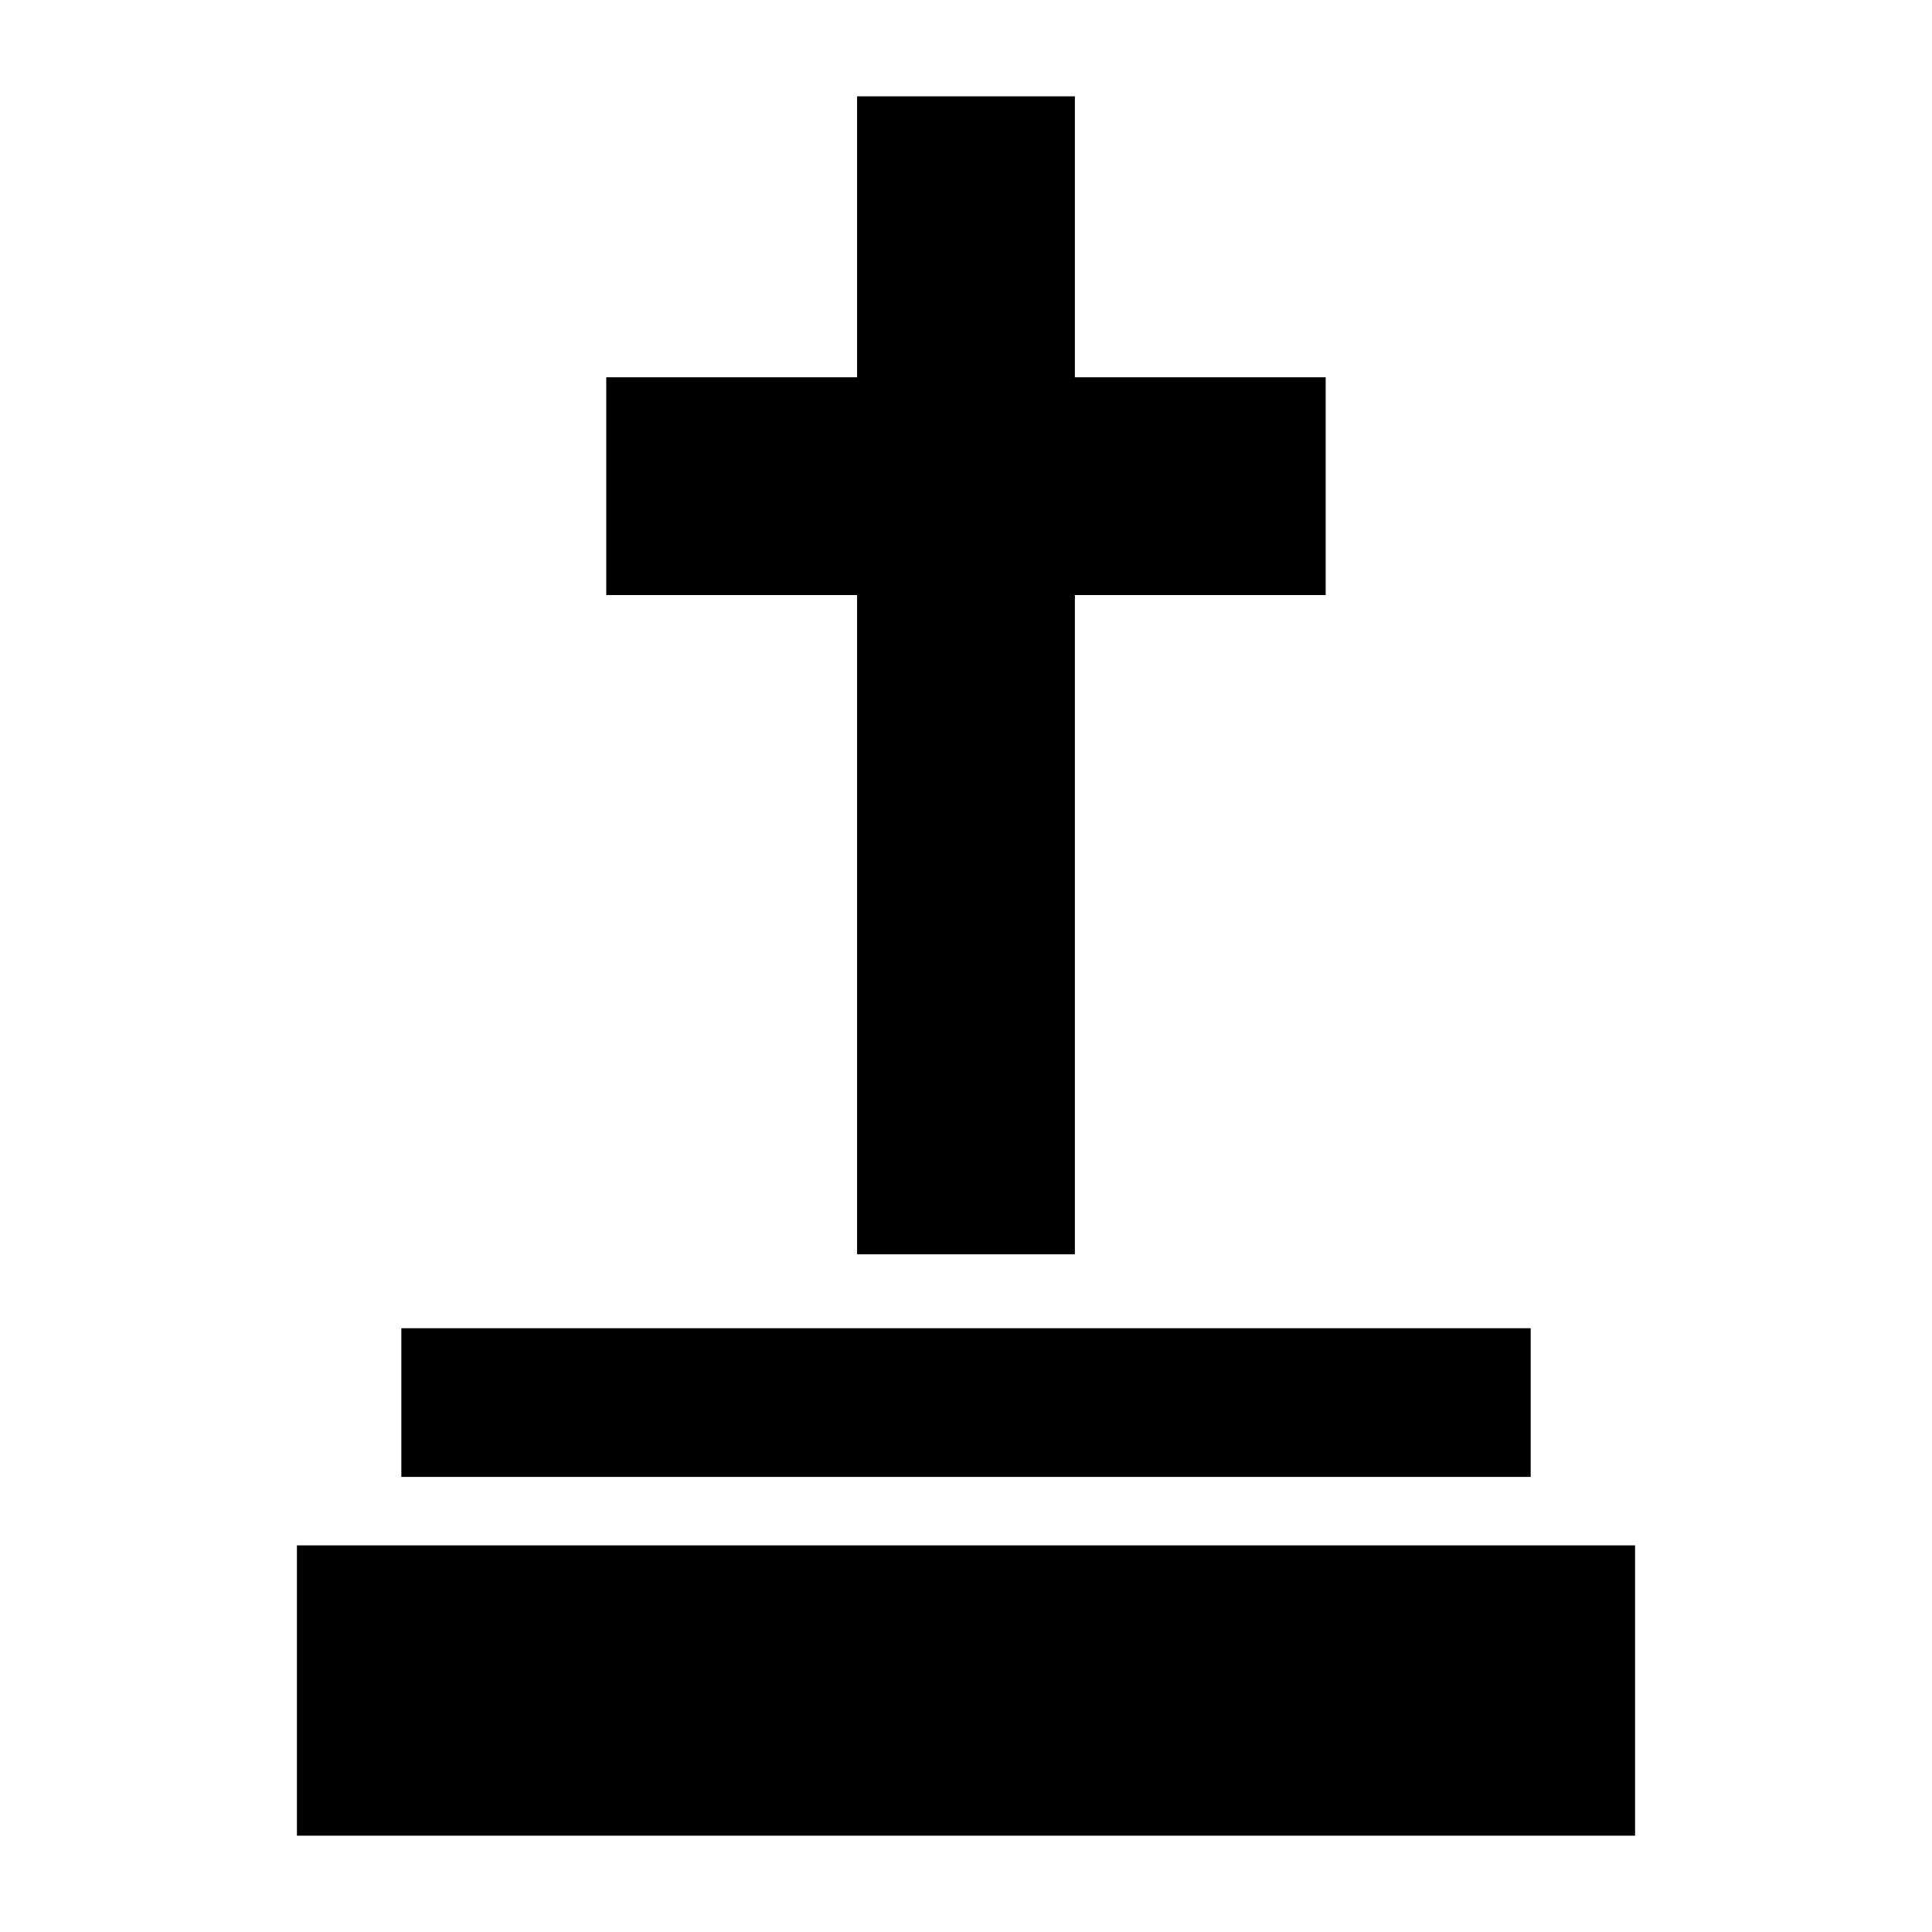 <?xml version="1.0" encoding="UTF-8"?>
<!-- The Best Svg Icon site in the world: iconSvg.co, Visit us! https://iconsvg.co -->
<svg fill="#000000" width="800px" height="800px" version="1.1" viewBox="144 144 512 512" xmlns="http://www.w3.org/2000/svg">
 <g>
  <path d="m222.69 553.54h354.62v76.934h-354.62z"/>
  <path d="m250.36 495.99h299.29v39.41h-299.29z"/>
  <path d="m304.66 243.98h66.477v-74.453h57.715v74.453h66.469v57.715h-66.469v174.71h-57.715v-174.71h-66.477z"/>
 </g>
</svg>